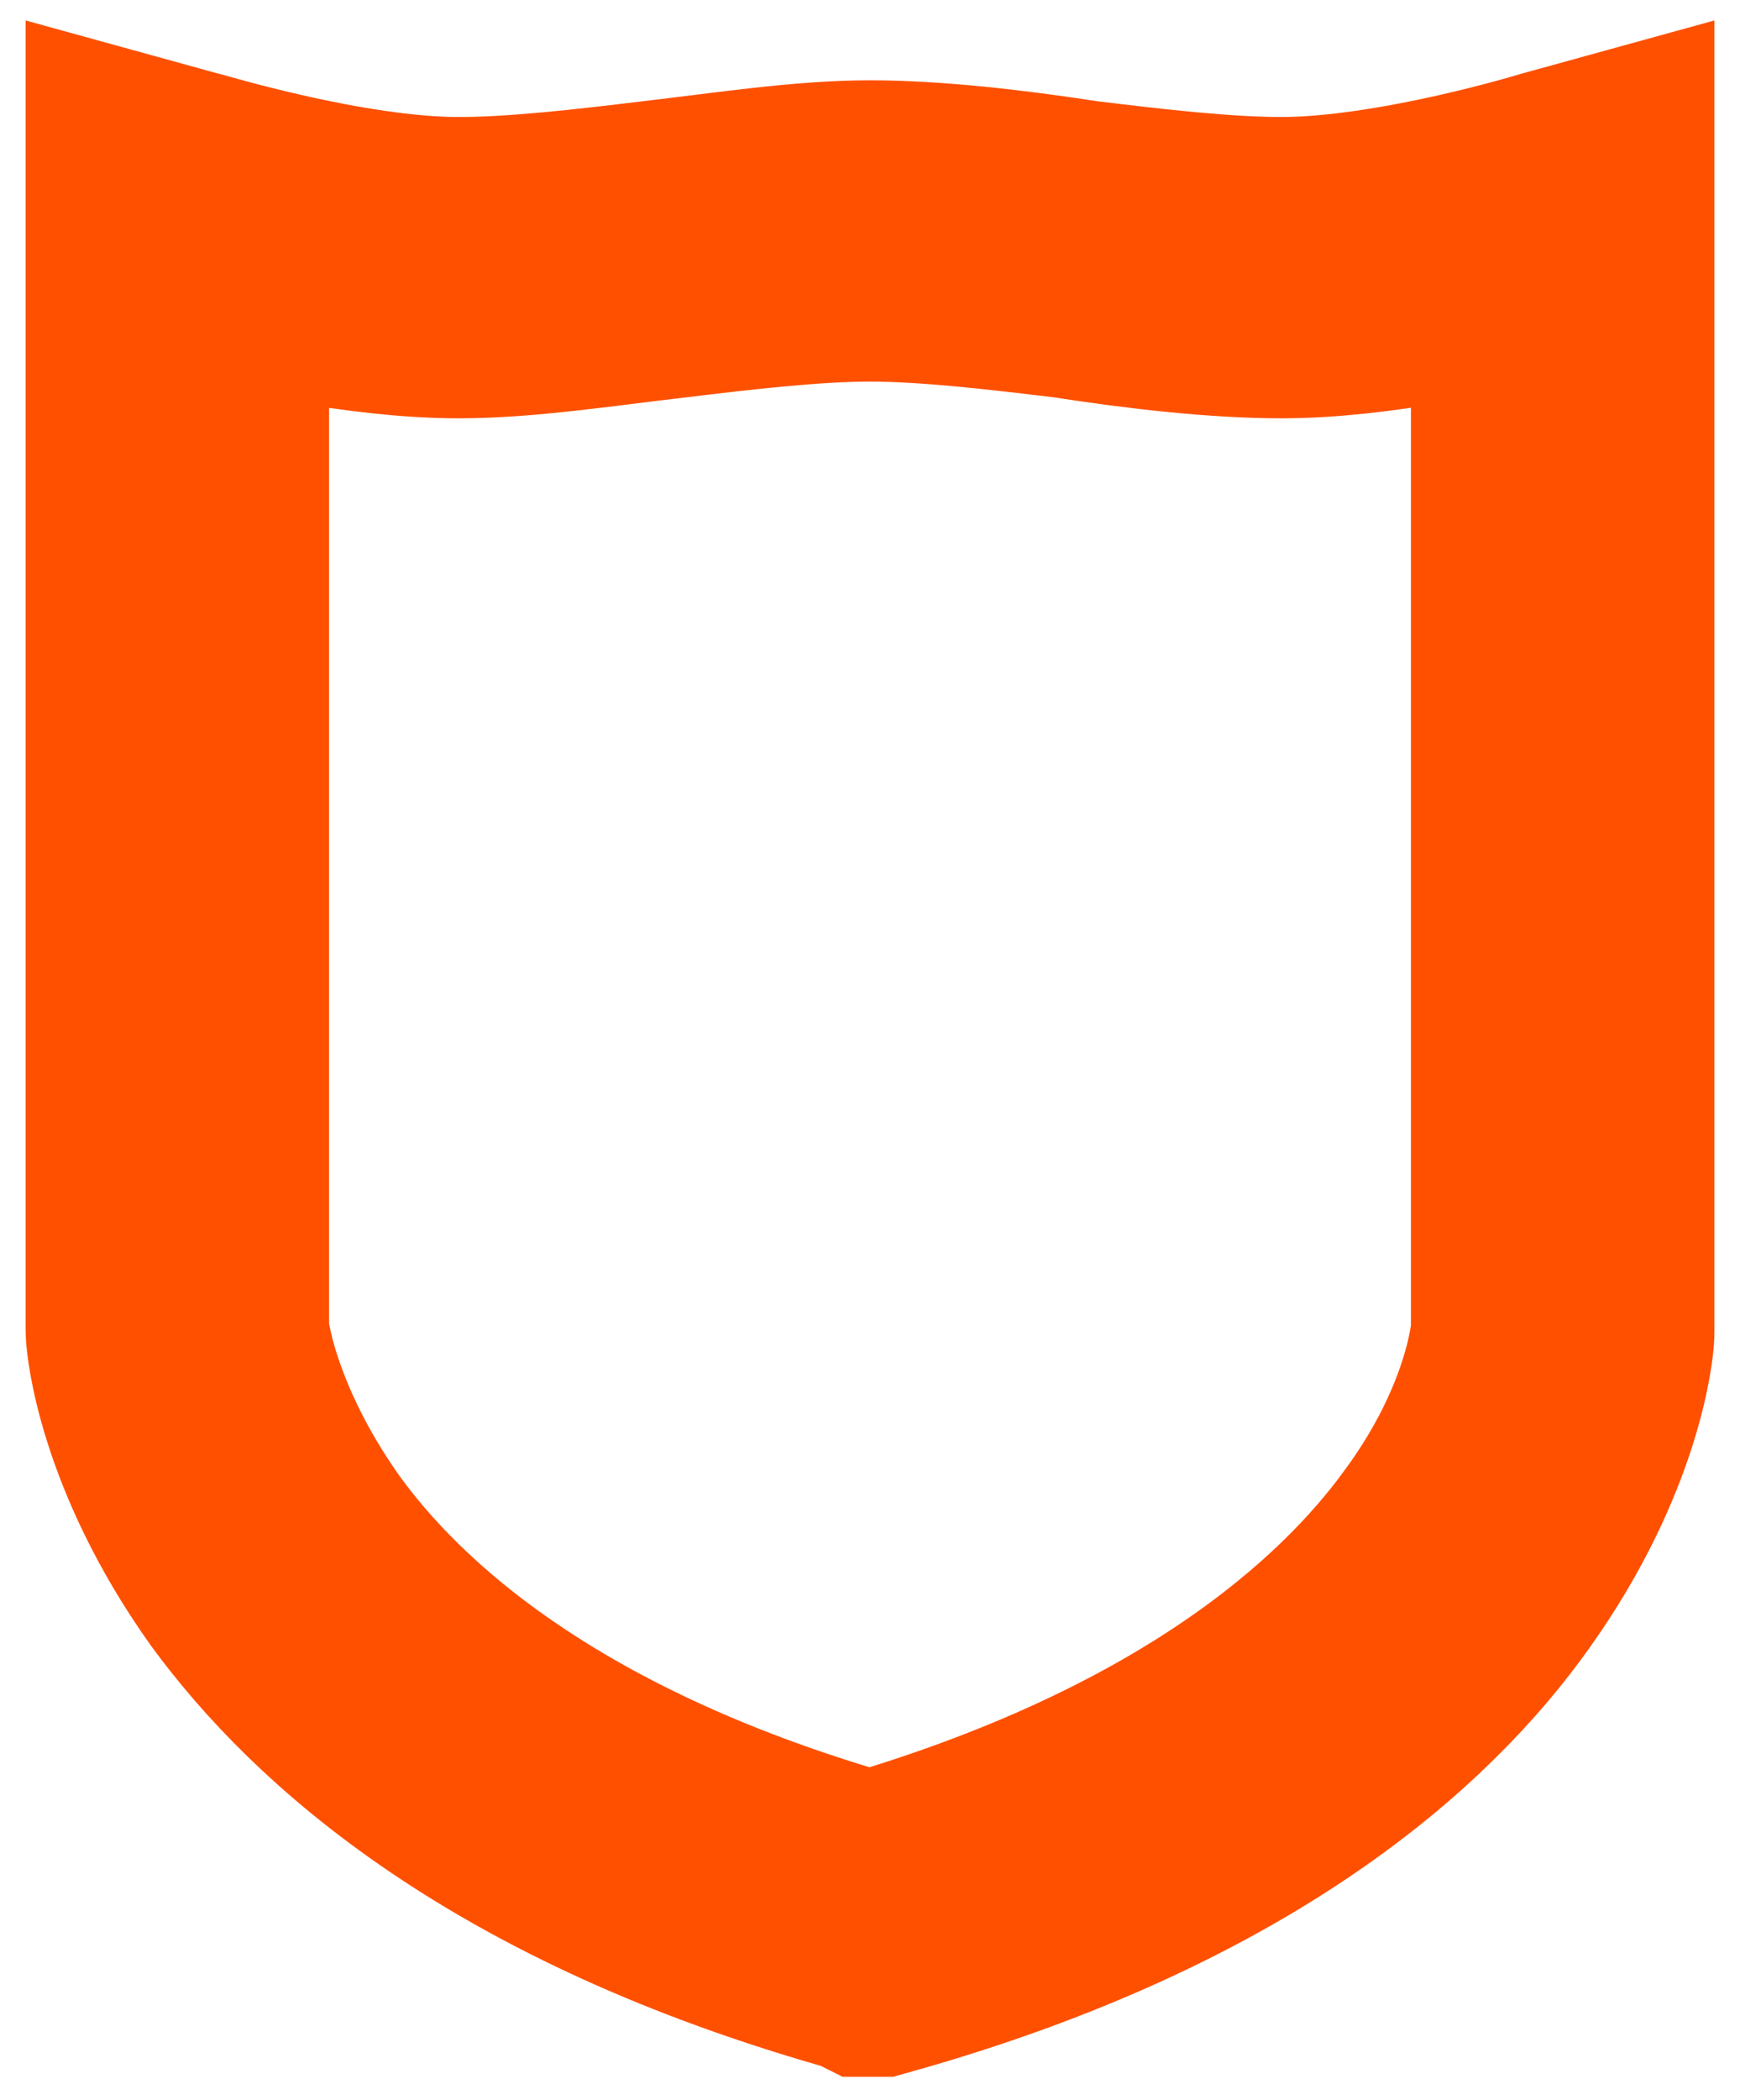 <?xml version="1.0" encoding="UTF-8"?> <svg xmlns="http://www.w3.org/2000/svg" width="34" height="41" viewBox="0 0 34 41" fill="none"><path d="M17.055 38.051L16.945 37.996C10.055 36.066 6.664 32.976 4.969 30.659C3.164 28.121 3 26.08 3 25.97V25.915V3.682L3.602 3.848C3.656 3.848 6.664 4.785 8.961 4.785C10.109 4.785 11.531 4.62 12.898 4.454C14.32 4.289 15.742 4.068 17 4.068C18.203 4.068 19.68 4.234 21.102 4.454C22.469 4.62 23.891 4.785 25.039 4.785C27.336 4.785 30.398 3.848 30.398 3.848L31 3.682V26.025C31 26.135 30.836 28.177 29.031 30.714C27.391 33.031 24 36.121 17.109 38.051H17.055ZM3.93 25.97C3.93 26.135 4.148 27.956 5.734 30.218C7.266 32.369 10.492 35.293 17 37.114C23.508 35.238 26.734 32.314 28.266 30.218C29.906 28.011 30.07 26.135 30.07 25.97V4.896C29.031 5.172 26.844 5.668 25.039 5.668C23.836 5.668 22.359 5.503 20.938 5.282C19.57 5.116 18.148 4.951 17 4.951C15.852 4.951 14.43 5.116 13.062 5.282C11.641 5.447 10.219 5.668 8.961 5.668C7.156 5.668 4.914 5.172 3.93 4.896V25.97Z" fill="#FF5000" stroke="#FF5000" stroke-width="5"></path></svg> 